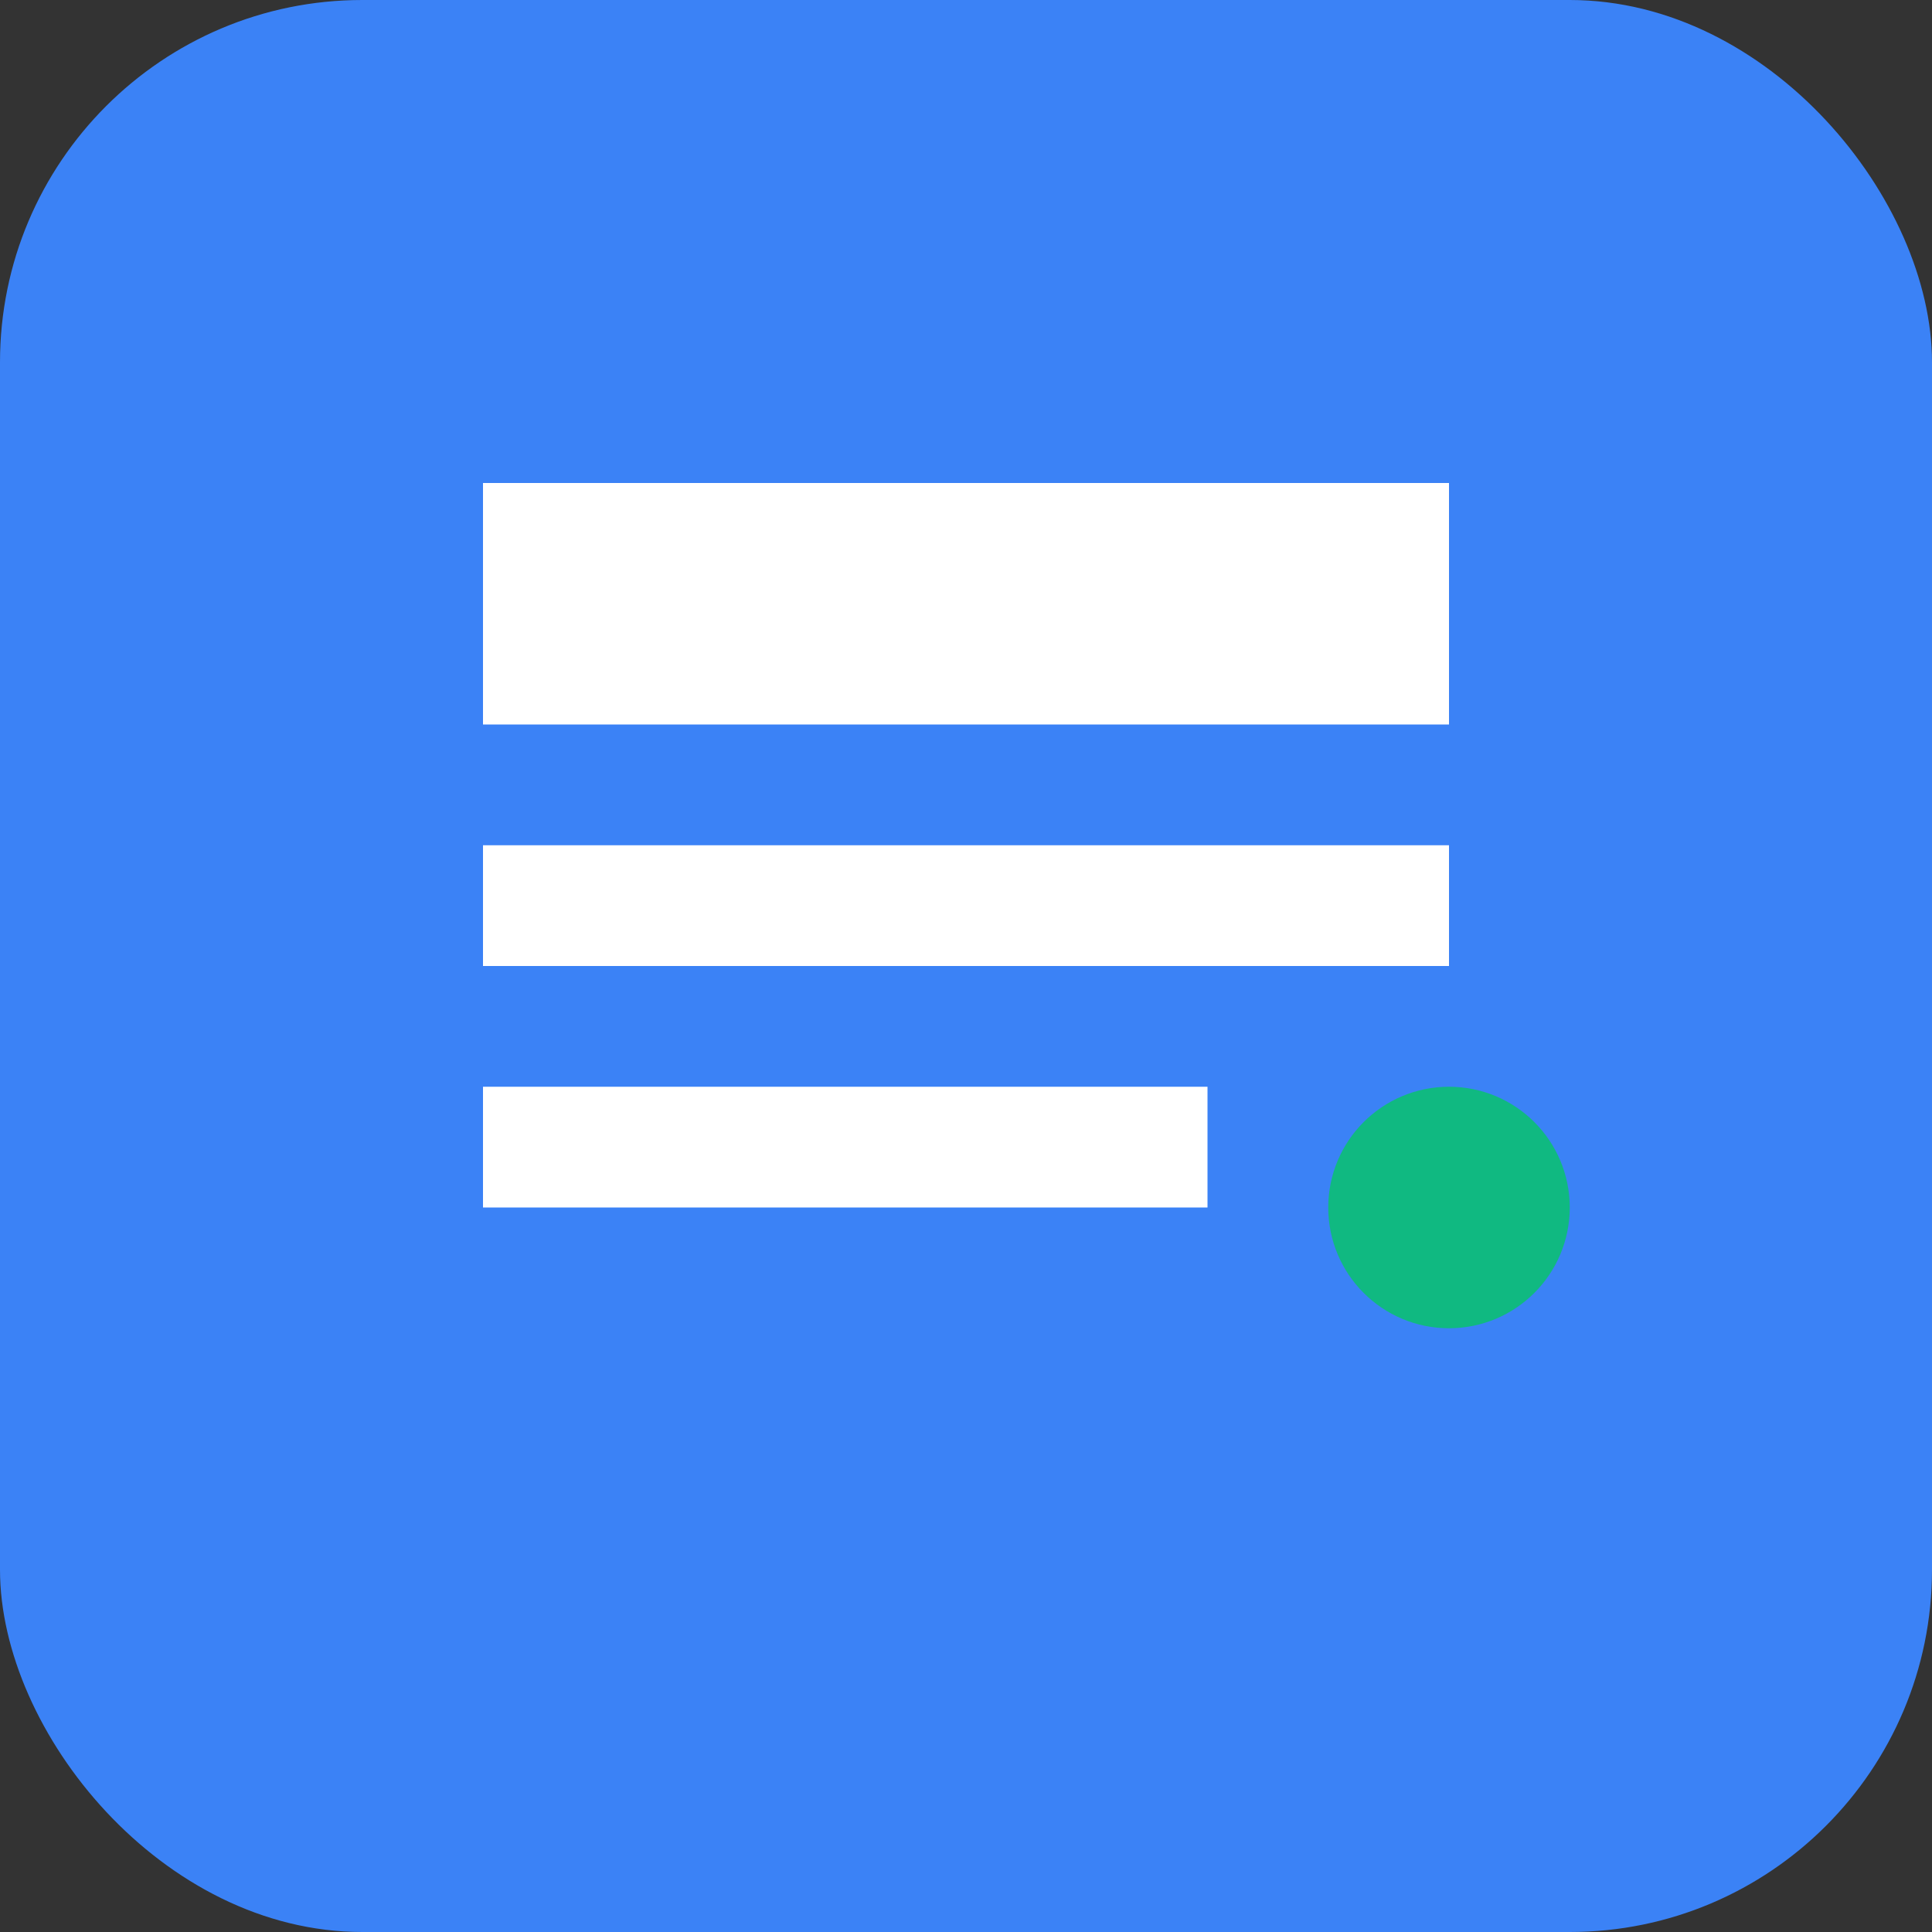 <svg xmlns="http://www.w3.org/2000/svg" viewBox="0 0 32 32" fill="none">
  <rect x="0" y="0" width="32" height="32" fill="#333333" stroke="none"/>
  <rect width="32" height="32" rx="6" fill="#3b82f6"/>
  <path d="M8 8h16v4H8V8zm0 6h16v2H8v-2zm0 4h12v2H8v-2z" fill="white"/>
  <circle cx="24" cy="20" r="2" fill="#10b981"/>
</svg>
